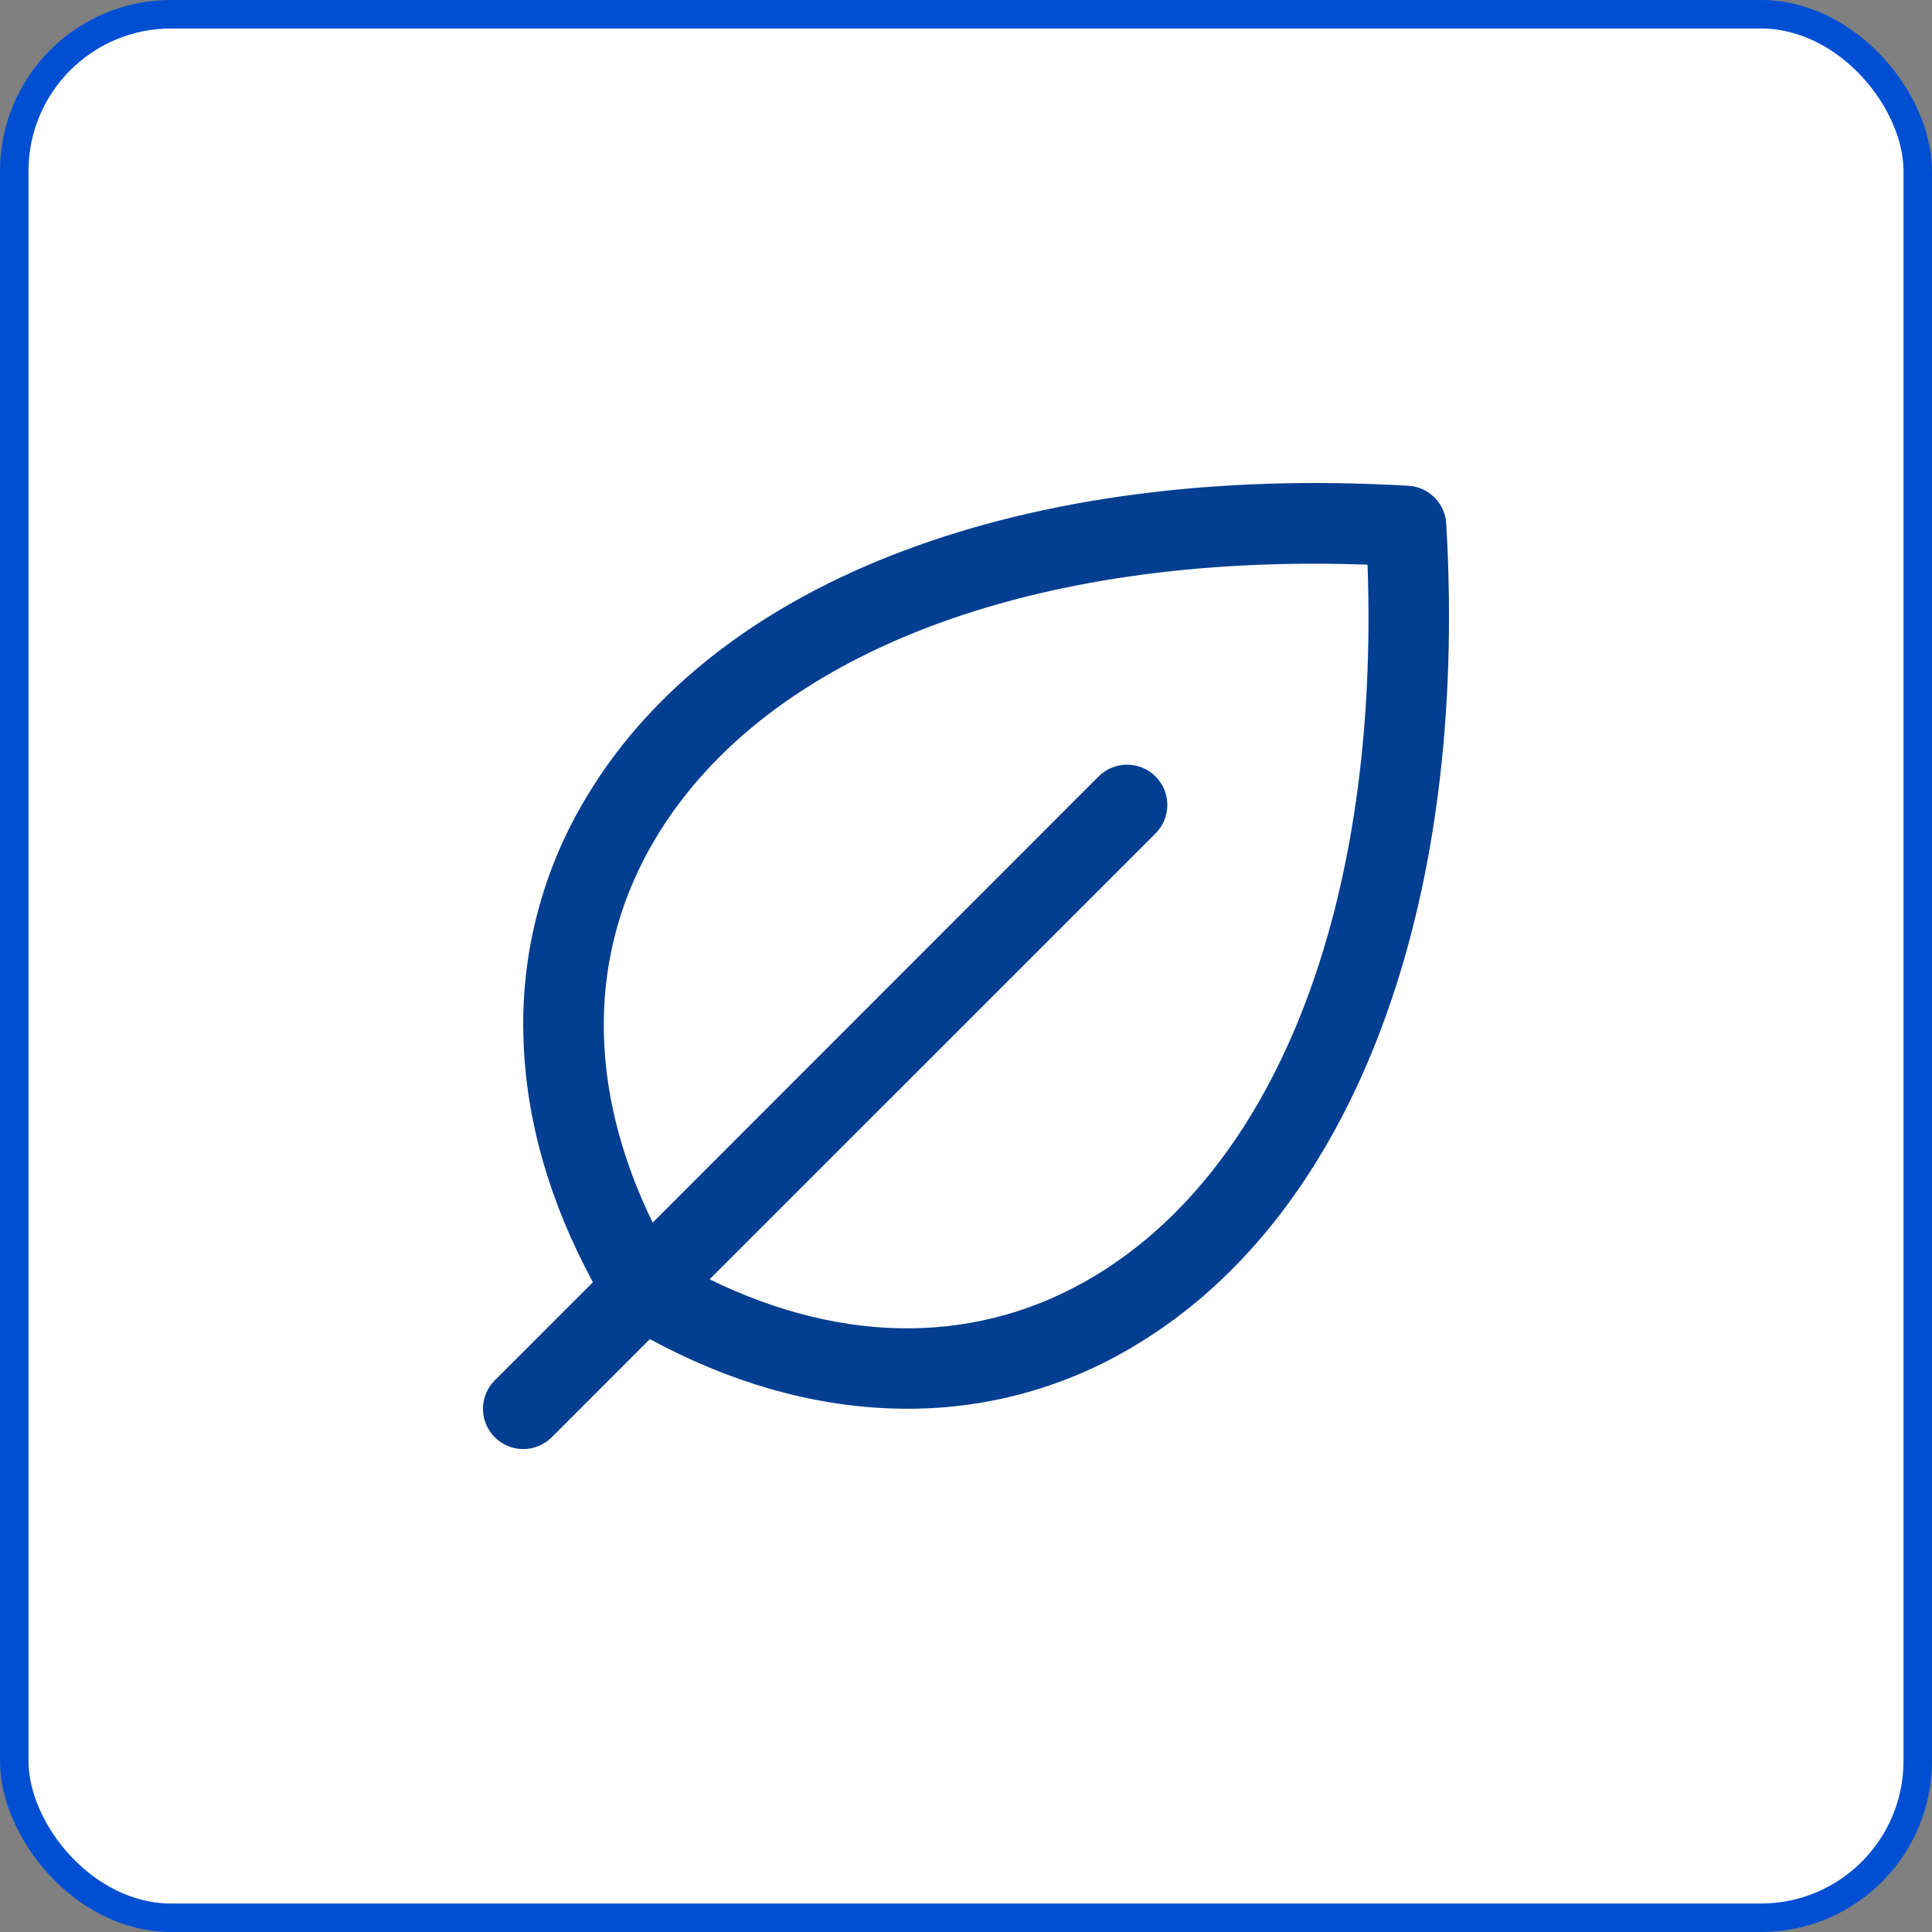 <svg xmlns="http://www.w3.org/2000/svg" width="48" height="48" viewBox="0 0 48 48" fill="none"><rect x="0" y="0" width="48" height="48" fill="#808080" stroke="none"/><rect x="0.354" y="0.354" width="47.292" height="47.292" rx="3.896" fill="white"></rect><rect x="0.354" y="0.354" width="47.292" height="47.292" rx="3.896" stroke="#004FD3" stroke-width="0.708"></rect><path d="M35.931 13.009C35.917 12.764 35.813 12.533 35.64 12.36C35.467 12.187 35.236 12.083 34.991 12.069C25.475 11.51 17.853 14.375 14.603 19.75C13.476 21.589 12.921 23.72 13.008 25.875C13.079 27.865 13.659 29.875 14.731 31.856L12.293 34.294C12.105 34.481 11.999 34.736 11.999 35.001C11.999 35.267 12.105 35.521 12.293 35.709C12.48 35.896 12.735 36.002 13 36.002C13.265 36.002 13.52 35.896 13.708 35.709L16.145 33.27C18.125 34.341 20.136 34.921 22.125 34.992C22.264 34.998 22.403 35 22.541 35C24.556 35.005 26.532 34.451 28.25 33.398C33.625 30.148 36.491 22.526 35.931 13.009ZM27.219 31.688C24.375 33.41 21.009 33.438 17.63 31.784L28.709 20.706C28.802 20.613 28.875 20.503 28.926 20.382C28.976 20.26 29.002 20.13 29.002 19.999C29.002 19.867 28.976 19.737 28.926 19.616C28.875 19.494 28.802 19.384 28.709 19.291C28.616 19.198 28.506 19.125 28.384 19.074C28.263 19.024 28.133 18.998 28.001 18.998C27.87 18.998 27.74 19.024 27.618 19.074C27.497 19.125 27.387 19.198 27.294 19.291L16.216 30.375C14.568 27 14.591 23.625 16.313 20.786C19.074 16.227 25.638 13.731 33.976 14.029C34.275 22.361 31.778 28.926 27.219 31.688Z" fill="#033E90"></path></svg>